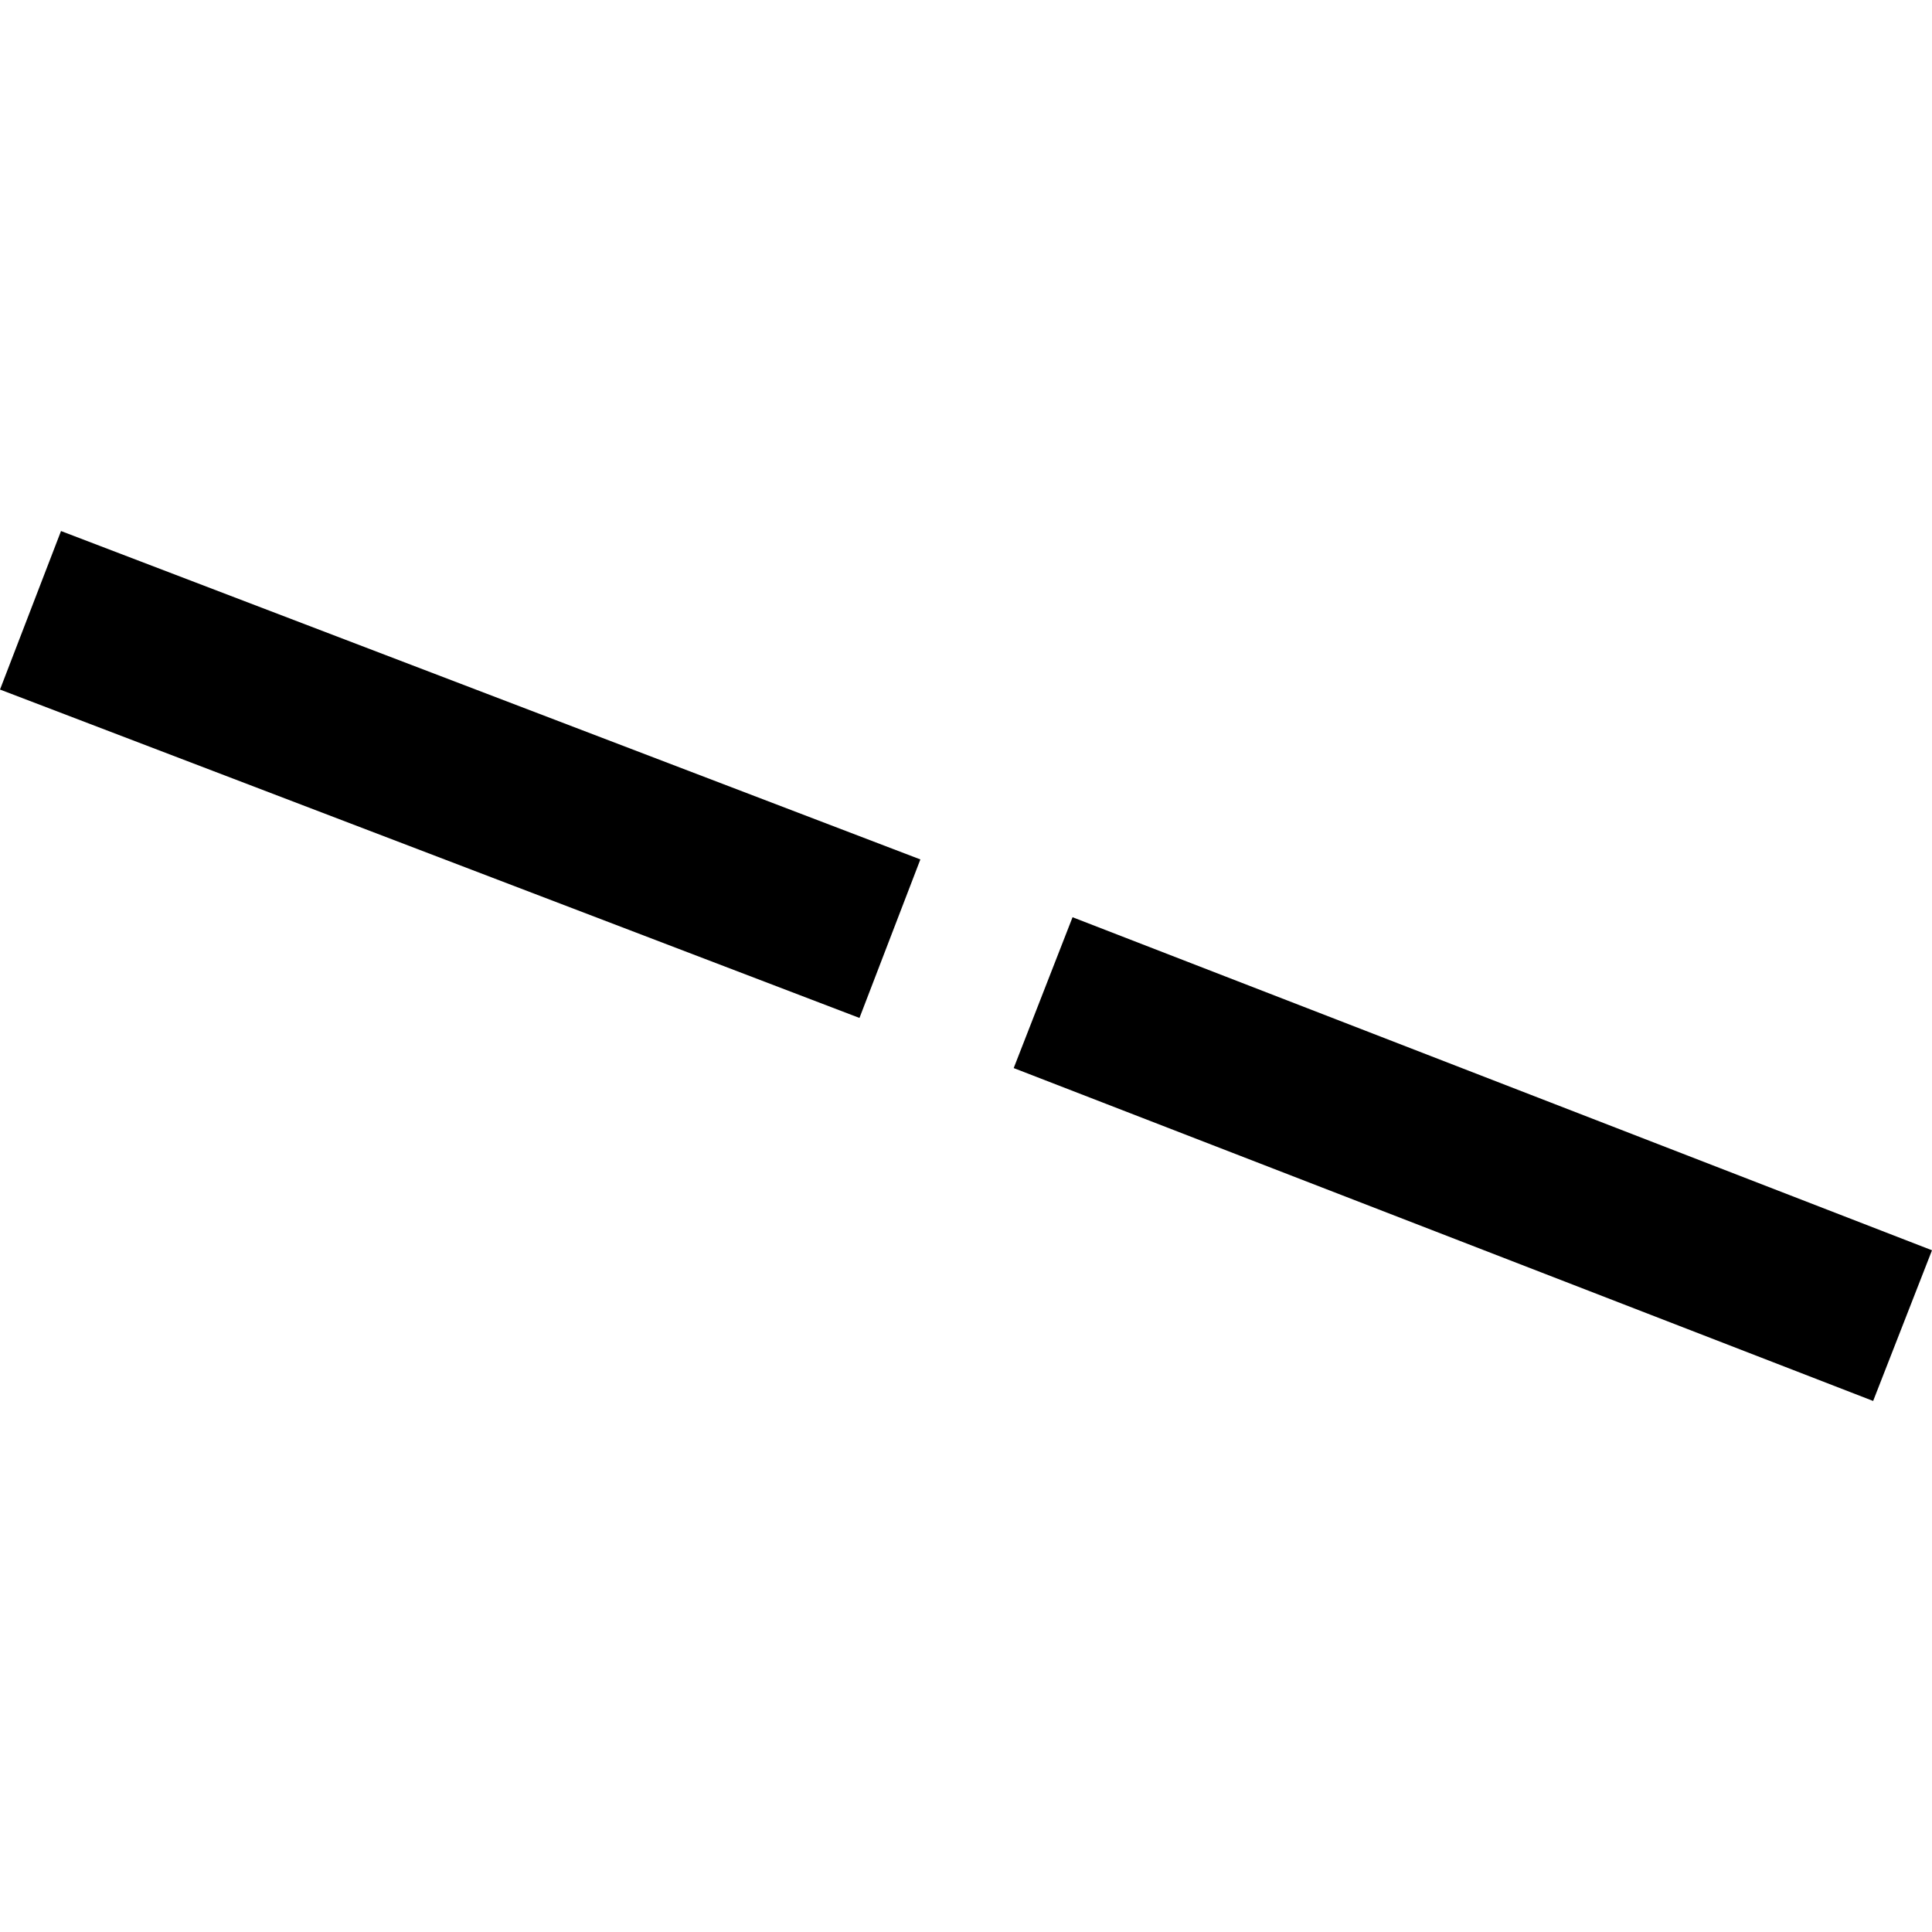 <?xml version="1.0" encoding="utf-8" standalone="no"?>
<!DOCTYPE svg PUBLIC "-//W3C//DTD SVG 1.1//EN"
  "http://www.w3.org/Graphics/SVG/1.1/DTD/svg11.dtd">
<!-- Created with matplotlib (https://matplotlib.org/) -->
<svg height="288pt" version="1.1" viewBox="0 0 288 288" width="288pt" xmlns="http://www.w3.org/2000/svg" xmlns:xlink="http://www.w3.org/1999/xlink">
 <defs>
  <style type="text/css">
*{stroke-linecap:butt;stroke-linejoin:round;}
  </style>
 </defs>
 <g id="figure_1">
  <g id="patch_1">
   <path d="M 0 288 
L 288 288 
L 288 0 
L 0 0 
z
" style="fill:none;opacity:0;"/>
  </g>
  <g id="axes_1">
   <g id="PatchCollection_1">
    <path clip-path="url(#p0d01e40171)" d="M 151.11 159.216 
L 159.883 136.73 
L 288 186.377 
L 279.227 208.839 
L 151.11 159.216 
"/>
    <path clip-path="url(#p0d01e40171)" d="M 0 102.791 
L 9.095 79.161 
L 137.198 128.113 
L 128.12 151.743 
L 0 102.791 
"/>
   </g>
  </g>
 </g>
 <defs>
  <clipPath id="p0d01e40171">
   <rect height="129.677" width="288" x="0" y="79.161"/>
  </clipPath>
 </defs>
</svg>
